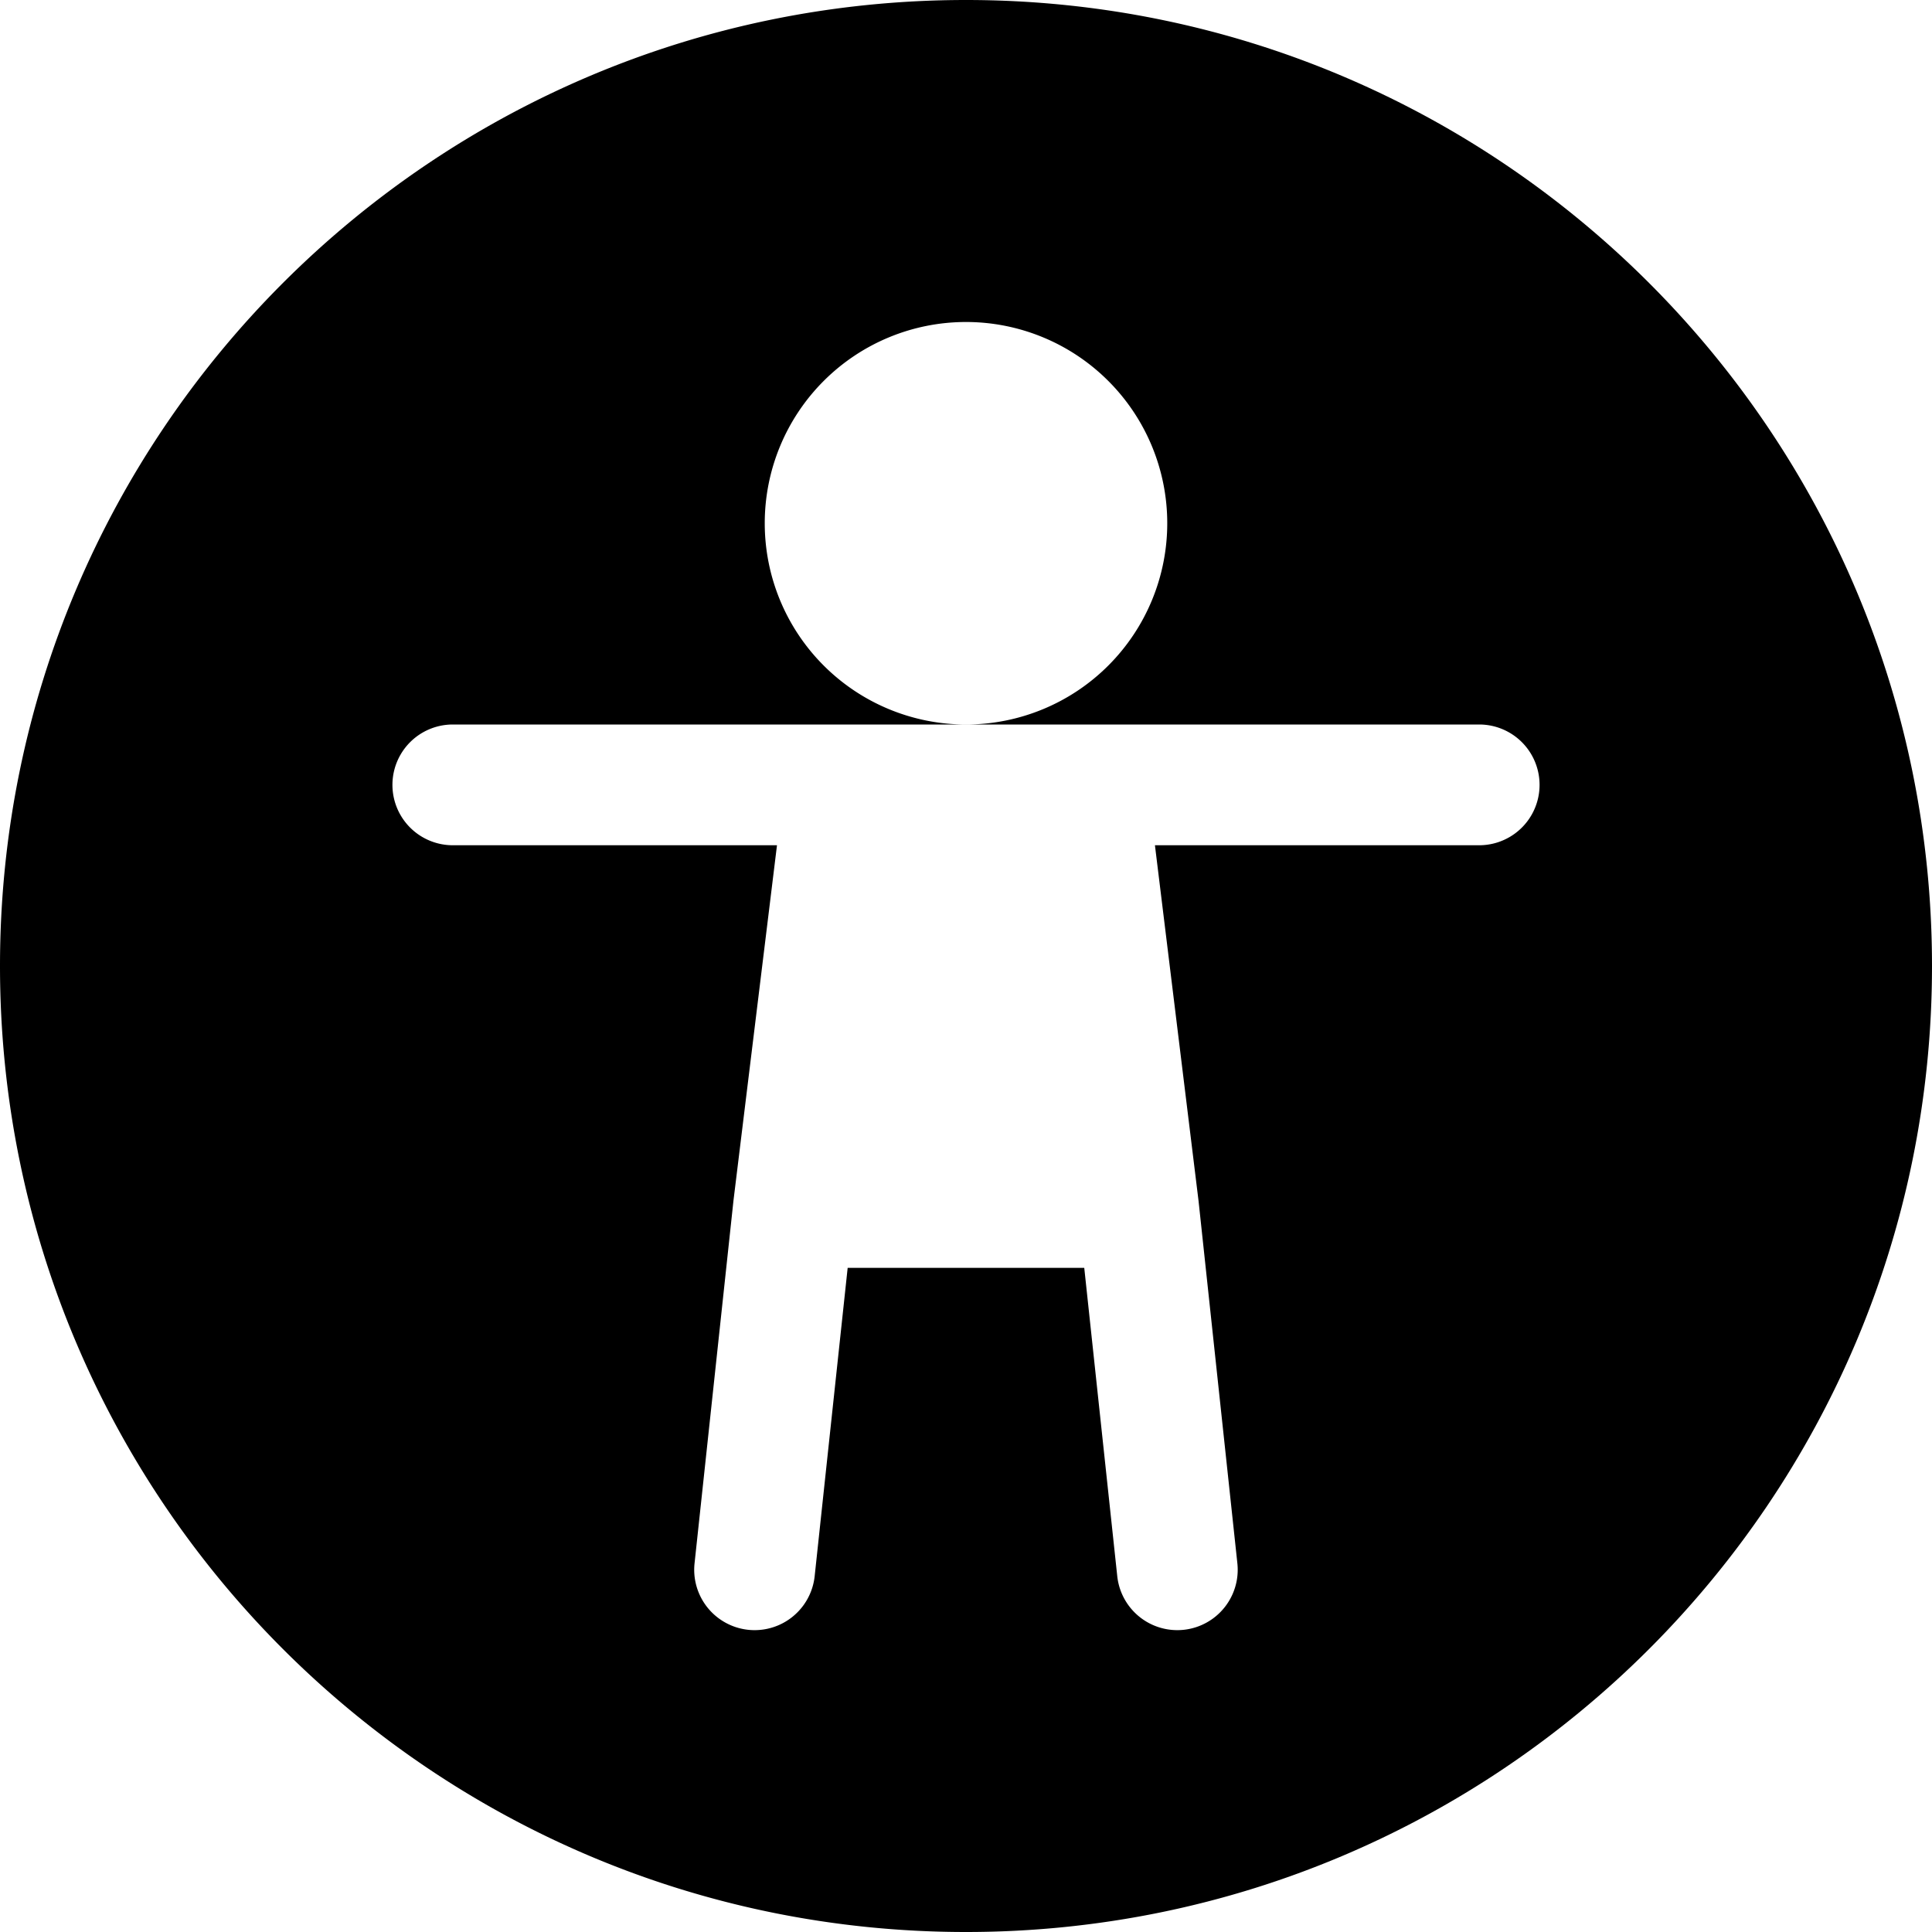 <svg xmlns="http://www.w3.org/2000/svg" width="24" height="24" viewBox="0 0 24 24"><path d="M12 0C5.373 0 0 5.373 0 12s5.373 12 12 12 12-5.373 12-12S18.627 0 12 0Zm2.5 6.5a2.5 2.5 0 1 1-5 0 2.5 2.5 0 0 1 5 0ZM12 9h6.375a.75.75 0 0 1 0 1.5h-4.028l.542 4.42.482 4.5a.75.75 0 1 1-1.492.16l-.41-3.83H10.53l-.41 3.83a.75.75 0 1 1-1.492-.16l.484-4.511.54-4.409H5.625a.75.75 0 0 1 0-1.5H12Z"/></svg>